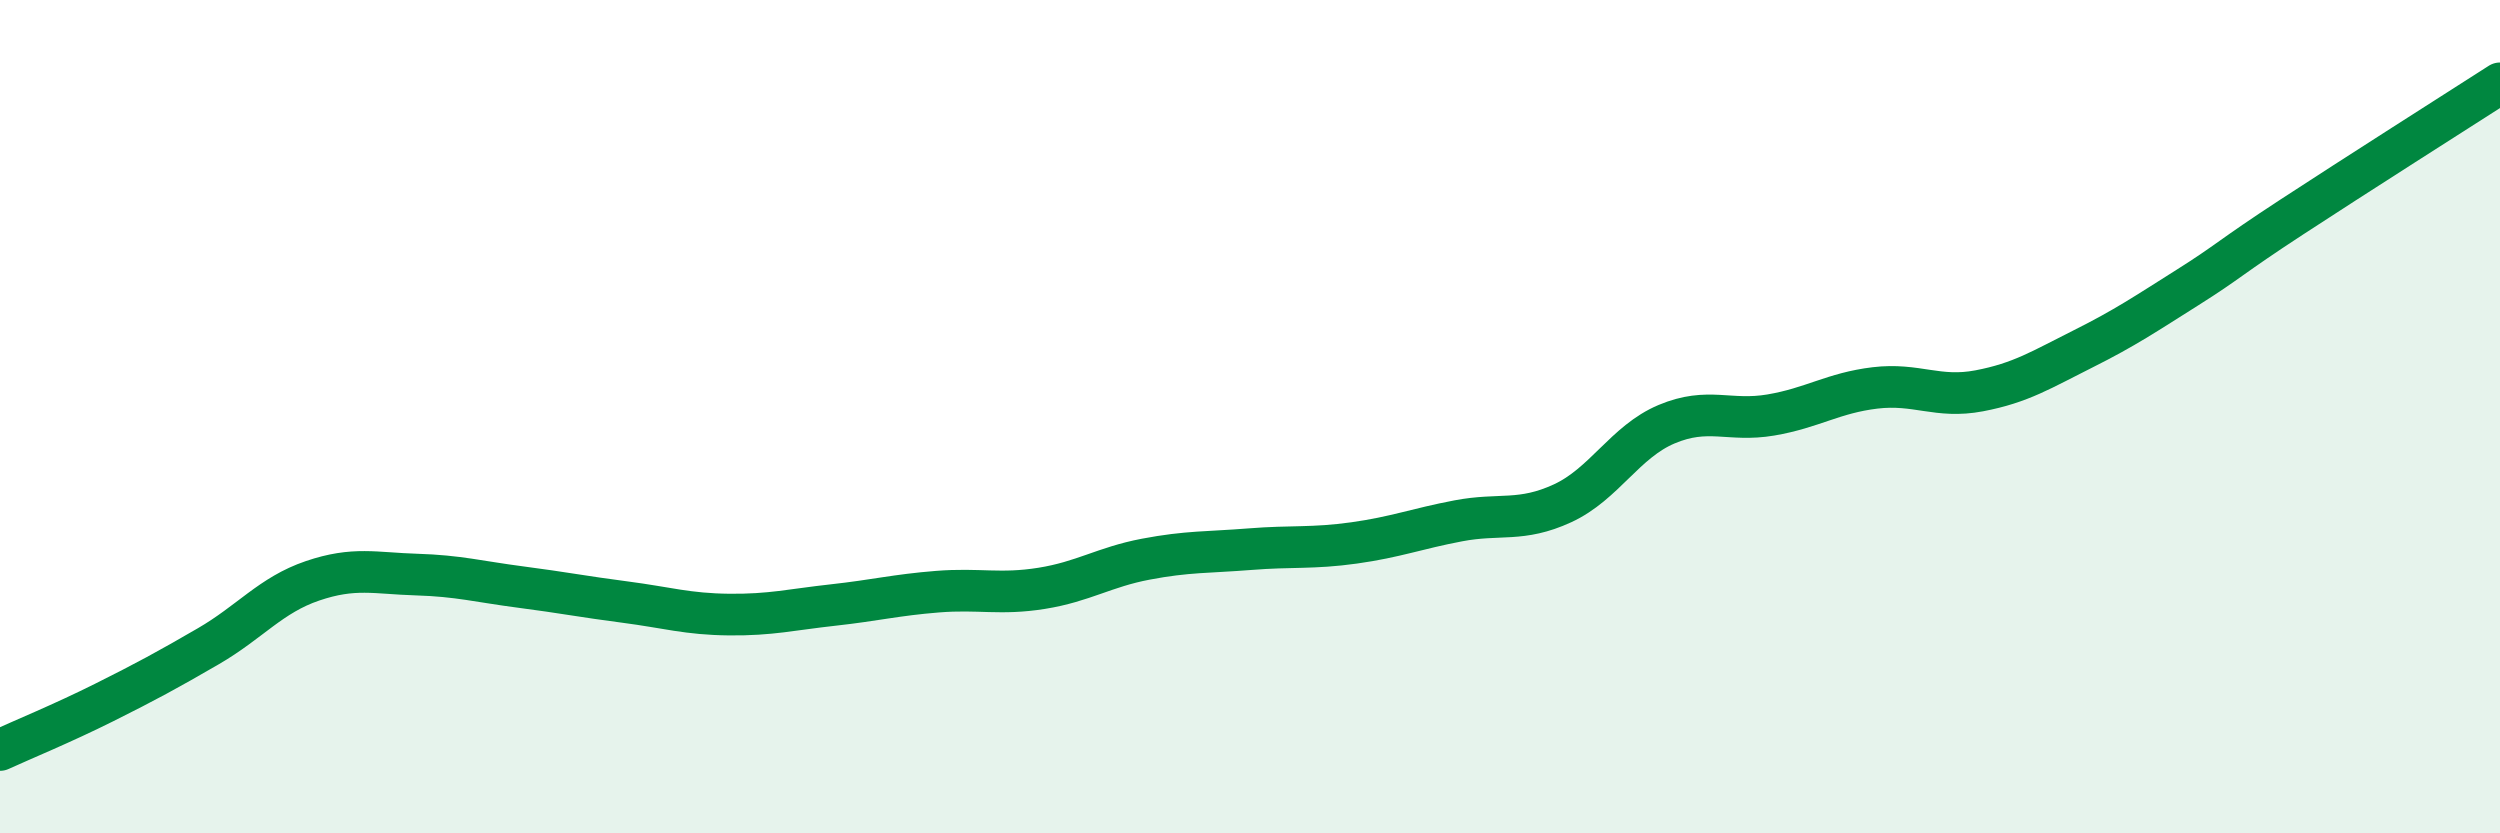 
    <svg width="60" height="20" viewBox="0 0 60 20" xmlns="http://www.w3.org/2000/svg">
      <path
        d="M 0,18 C 0.5,17.77 1.5,17.36 2.5,16.86 C 3.5,16.36 4,16.09 5,15.51 C 6,14.93 6.5,14.28 7.5,13.94 C 8.5,13.6 9,13.76 10,13.79 C 11,13.82 11.5,13.96 12.5,14.09 C 13.5,14.22 14,14.32 15,14.45 C 16,14.58 16.5,14.74 17.5,14.75 C 18.5,14.76 19,14.63 20,14.52 C 21,14.41 21.5,14.28 22.5,14.2 C 23.5,14.12 24,14.28 25,14.12 C 26,13.96 26.5,13.61 27.5,13.42 C 28.5,13.23 29,13.26 30,13.18 C 31,13.1 31.5,13.17 32.5,13.03 C 33.5,12.89 34,12.69 35,12.5 C 36,12.31 36.5,12.54 37.5,12.08 C 38.5,11.62 39,10.6 40,10.18 C 41,9.76 41.5,10.13 42.5,9.96 C 43.5,9.79 44,9.43 45,9.31 C 46,9.19 46.5,9.57 47.5,9.38 C 48.5,9.19 49,8.87 50,8.37 C 51,7.87 51.5,7.53 52.5,6.9 C 53.5,6.27 53.5,6.19 55,5.21 C 56.5,4.23 59,2.64 60,2L60 20L0 20Z"
        fill="#008740"
        opacity="0.1"
        stroke-linecap="round"
        stroke-linejoin="round"
      />
      <path
        d="M 0,18 C 0.5,17.77 1.5,17.36 2.5,16.86 C 3.5,16.36 4,16.09 5,15.51 C 6,14.93 6.5,14.28 7.5,13.94 C 8.5,13.6 9,13.76 10,13.79 C 11,13.82 11.5,13.96 12.5,14.09 C 13.5,14.22 14,14.32 15,14.45 C 16,14.58 16.5,14.74 17.5,14.75 C 18.5,14.76 19,14.63 20,14.52 C 21,14.41 21.5,14.28 22.5,14.2 C 23.5,14.12 24,14.28 25,14.12 C 26,13.96 26.5,13.61 27.5,13.42 C 28.5,13.23 29,13.26 30,13.18 C 31,13.1 31.5,13.17 32.5,13.03 C 33.5,12.89 34,12.69 35,12.5 C 36,12.31 36.5,12.54 37.5,12.08 C 38.5,11.62 39,10.6 40,10.18 C 41,9.76 41.5,10.13 42.5,9.96 C 43.5,9.79 44,9.43 45,9.31 C 46,9.19 46.5,9.57 47.5,9.38 C 48.5,9.19 49,8.87 50,8.37 C 51,7.87 51.5,7.53 52.5,6.9 C 53.5,6.27 53.5,6.19 55,5.21 C 56.5,4.23 59,2.64 60,2"
        stroke="#008740"
        stroke-width="1"
        fill="none"
        stroke-linecap="round"
        stroke-linejoin="round"
      />
    </svg>
  